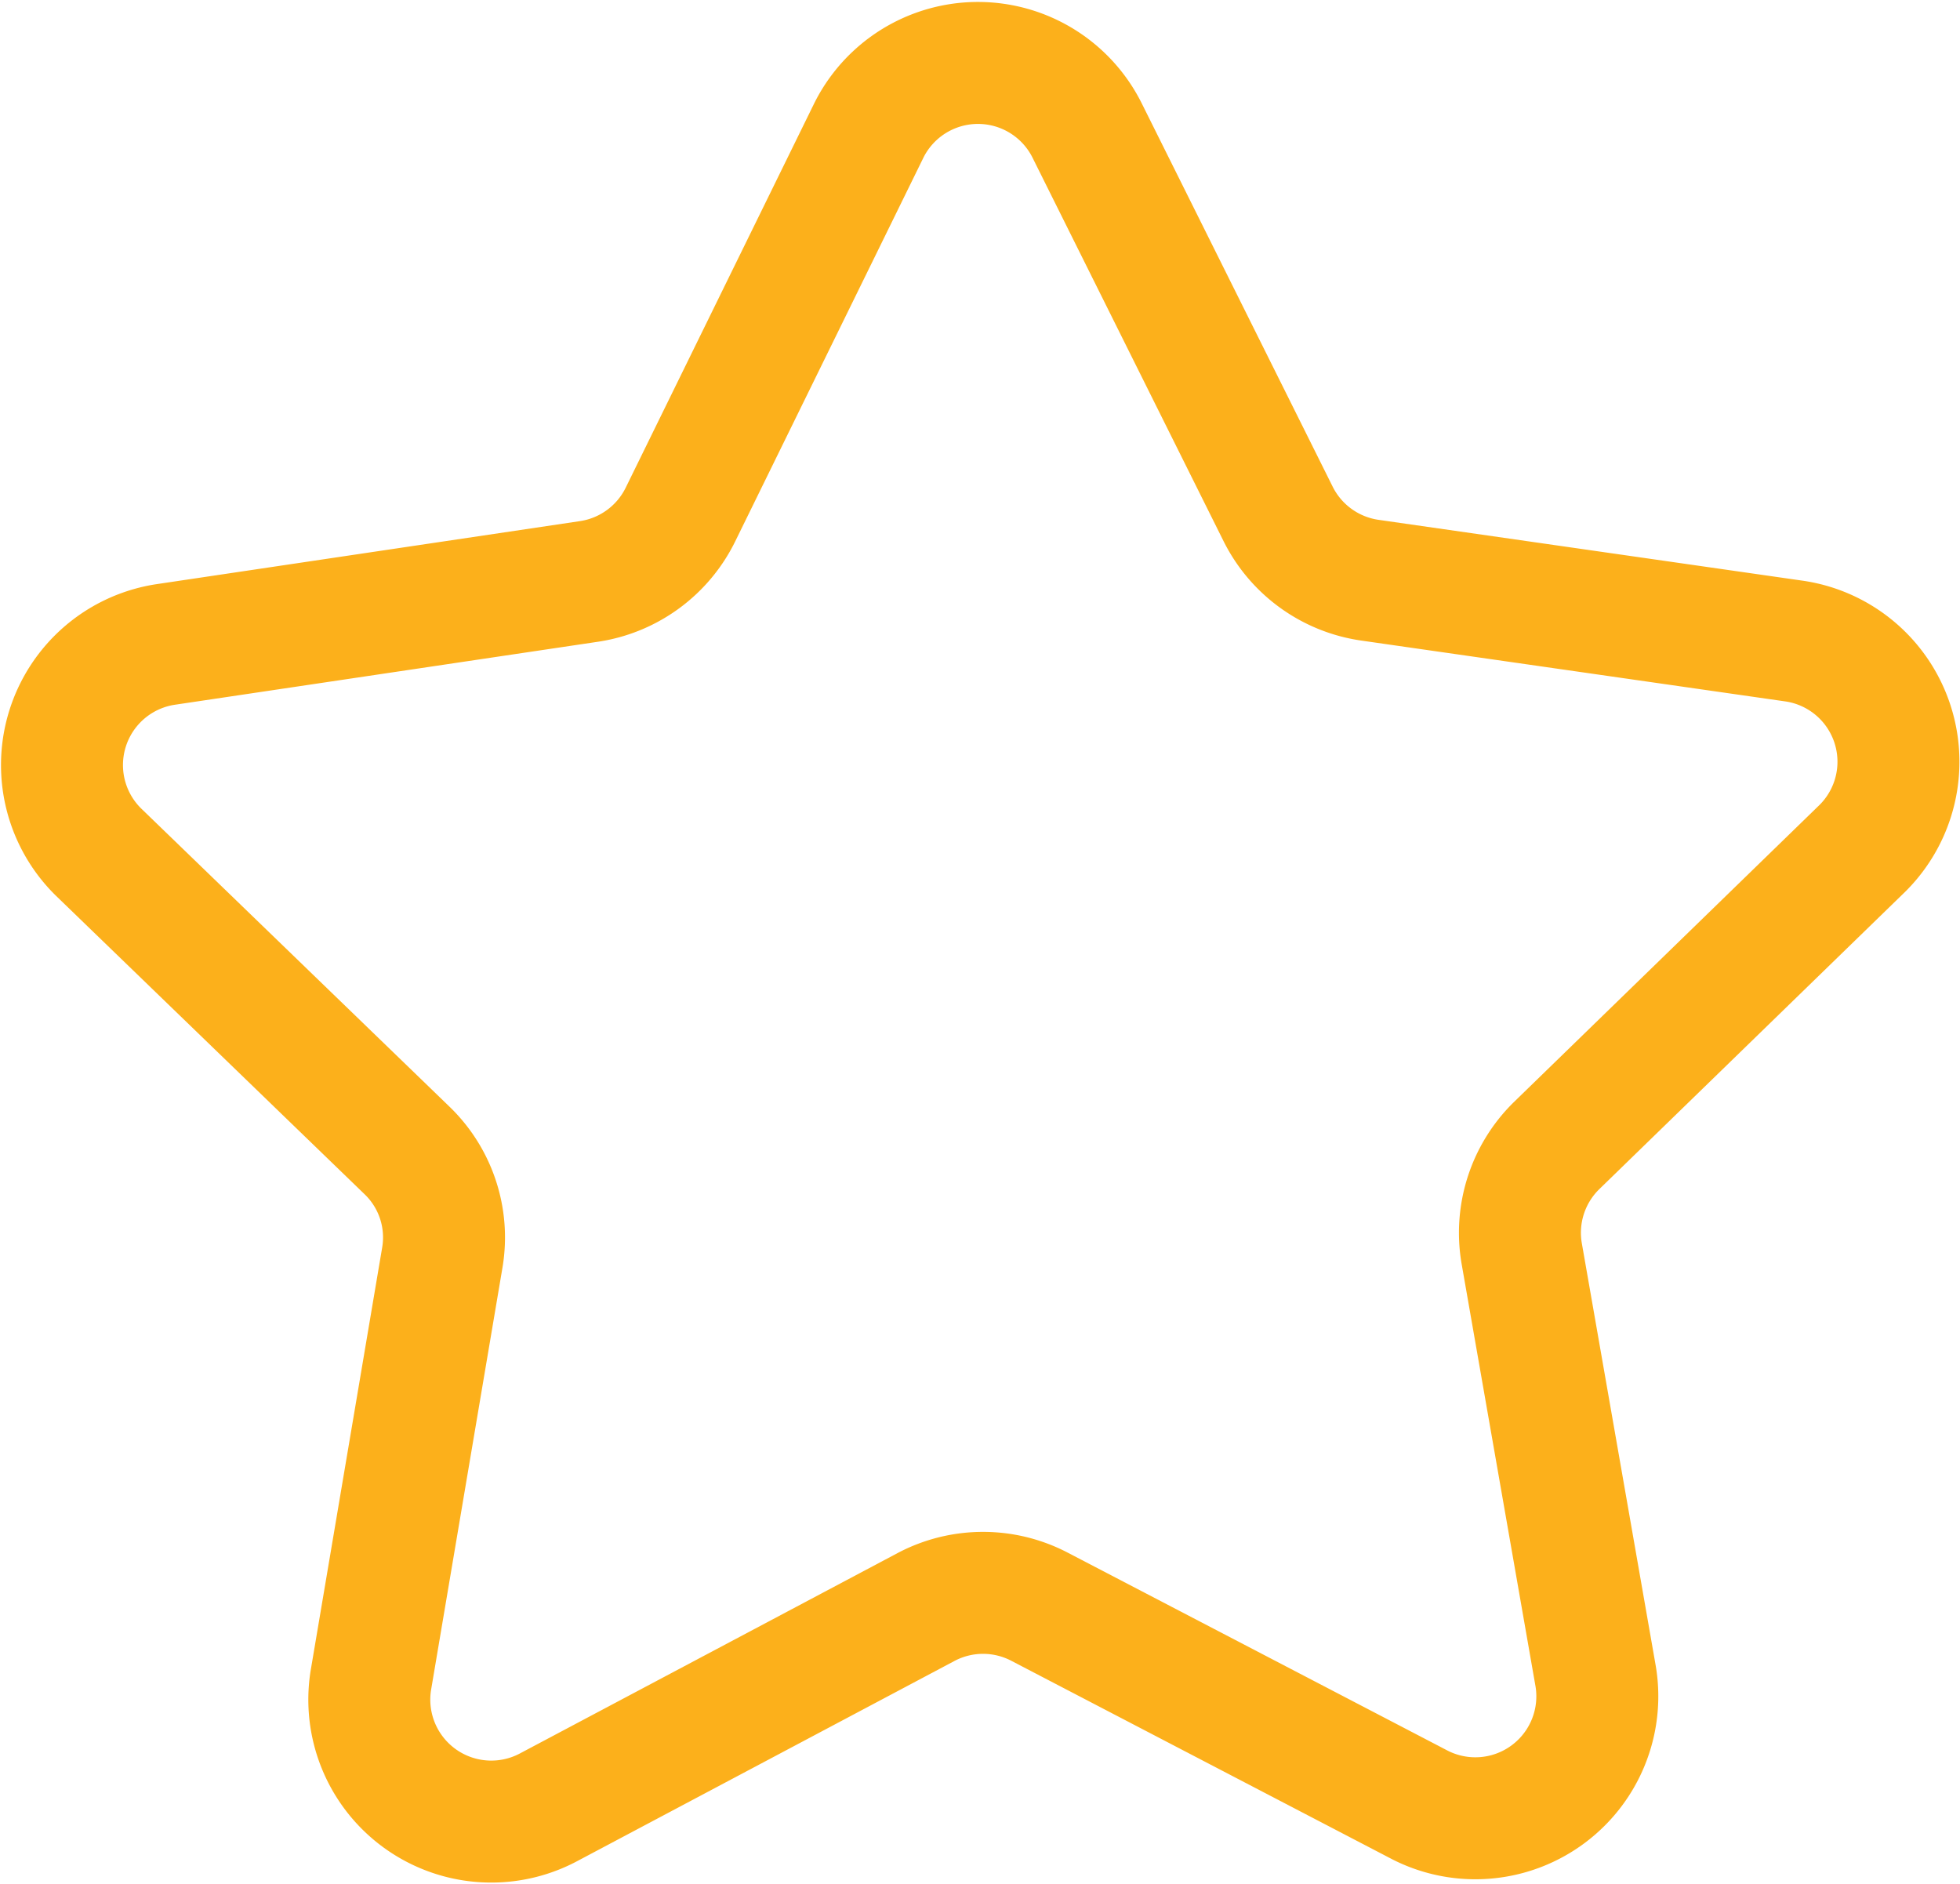<svg id="Our_Story" data-name="Our Story" xmlns="http://www.w3.org/2000/svg" viewBox="0 0 96.42 92.66"><defs><style>.cls-1{fill:none;stroke:#fcb01b;stroke-miterlimit:10;stroke-width:6px;}</style></defs><title>OurStory</title><path class="cls-1" d="M57.71,51.94,67,33a6,6,0,0,1,10.7,0l9.42,18.91a6,6,0,0,0,4.5,3.25l20.91,3a6,6,0,0,1,3.35,10.17L100.79,83a6,6,0,0,0-1.69,5.29l3.64,20.81a6,6,0,0,1-8.63,6.32l-18.73-9.76a6,6,0,0,0-5.56,0l-18.66,9.9a6,6,0,0,1-8.68-6.26L46,88.48a5.94,5.94,0,0,0-1.74-5.27L29.07,68.52a6,6,0,0,1,3.27-10.19l20.89-3.11A6,6,0,0,0,57.71,51.94Z" transform="translate(-24.24 -26.62)"/></svg>